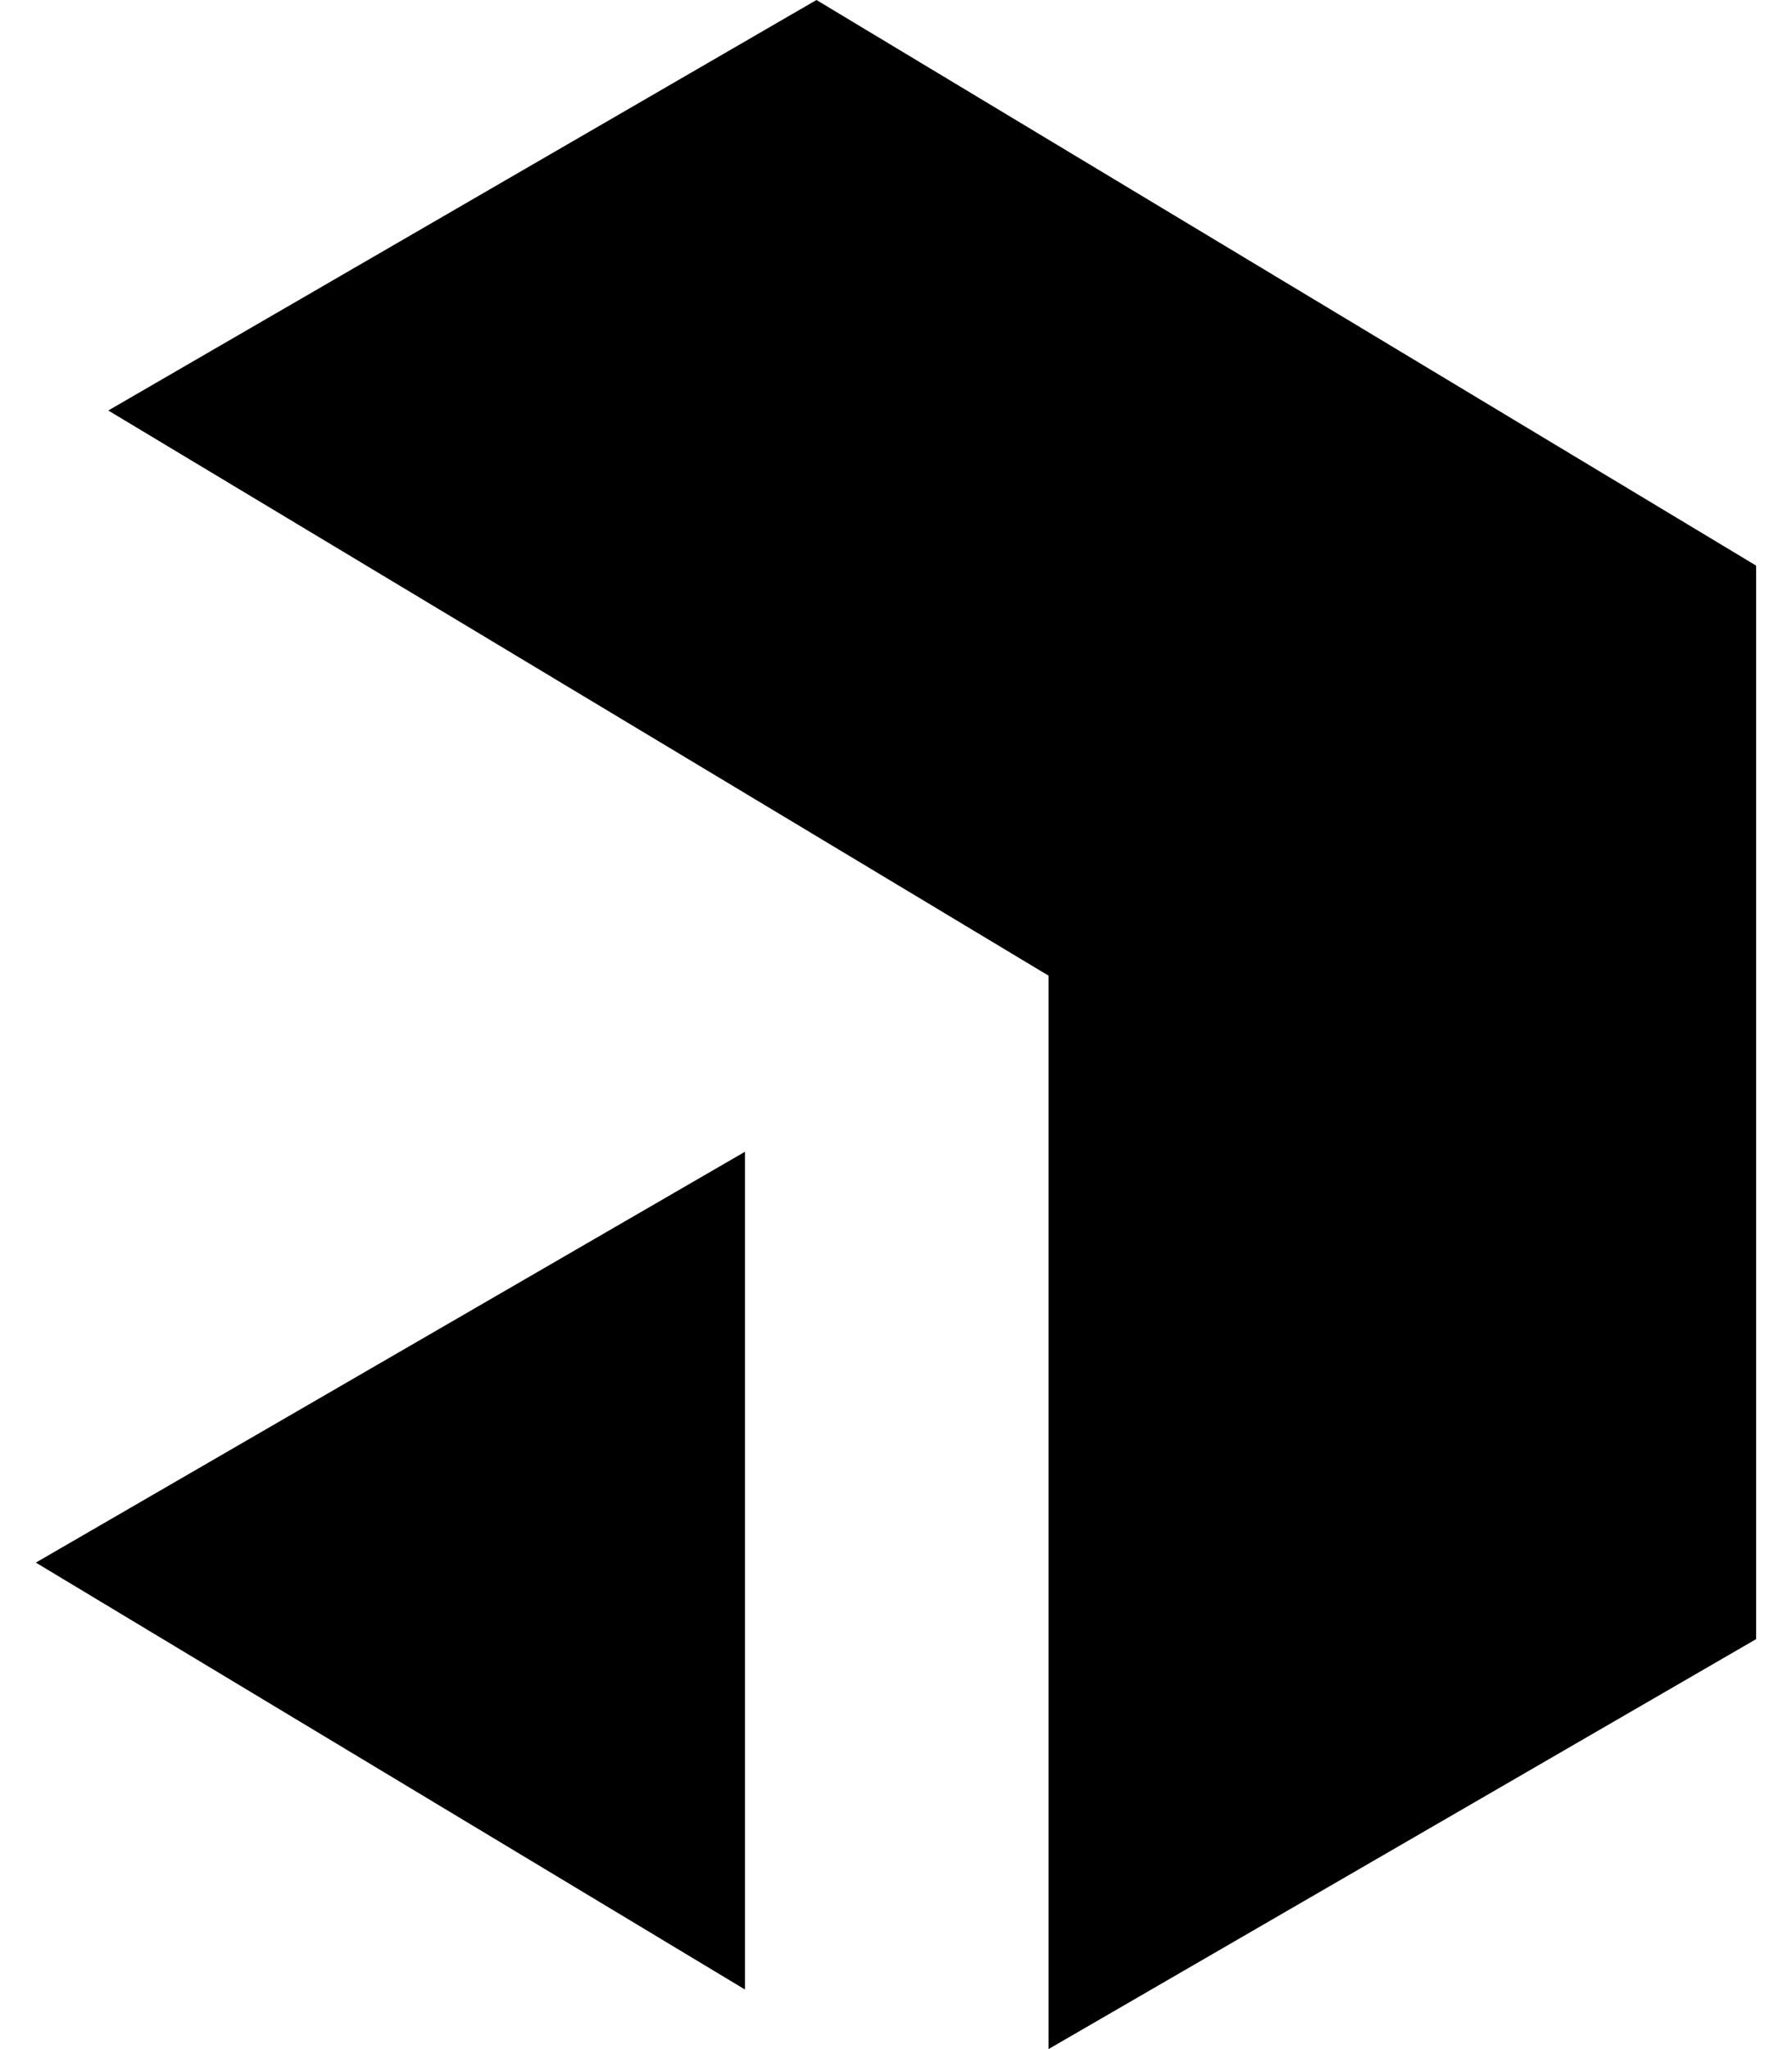 <svg role="img" viewBox="0 0 21 24" xmlns="http://www.w3.org/2000/svg"><title>Payload CMS</title><style>path{fill:#000} @media (prefers-color-scheme:dark){path{fill:#fff}}</style><path d="M9.568 0L20.58 6.625v12.573L12.287 24V11.427L1.269 4.808 9.568 0ZM0.42 18.302l8.31-4.812v9.812l-8.31-5Z"/></svg>